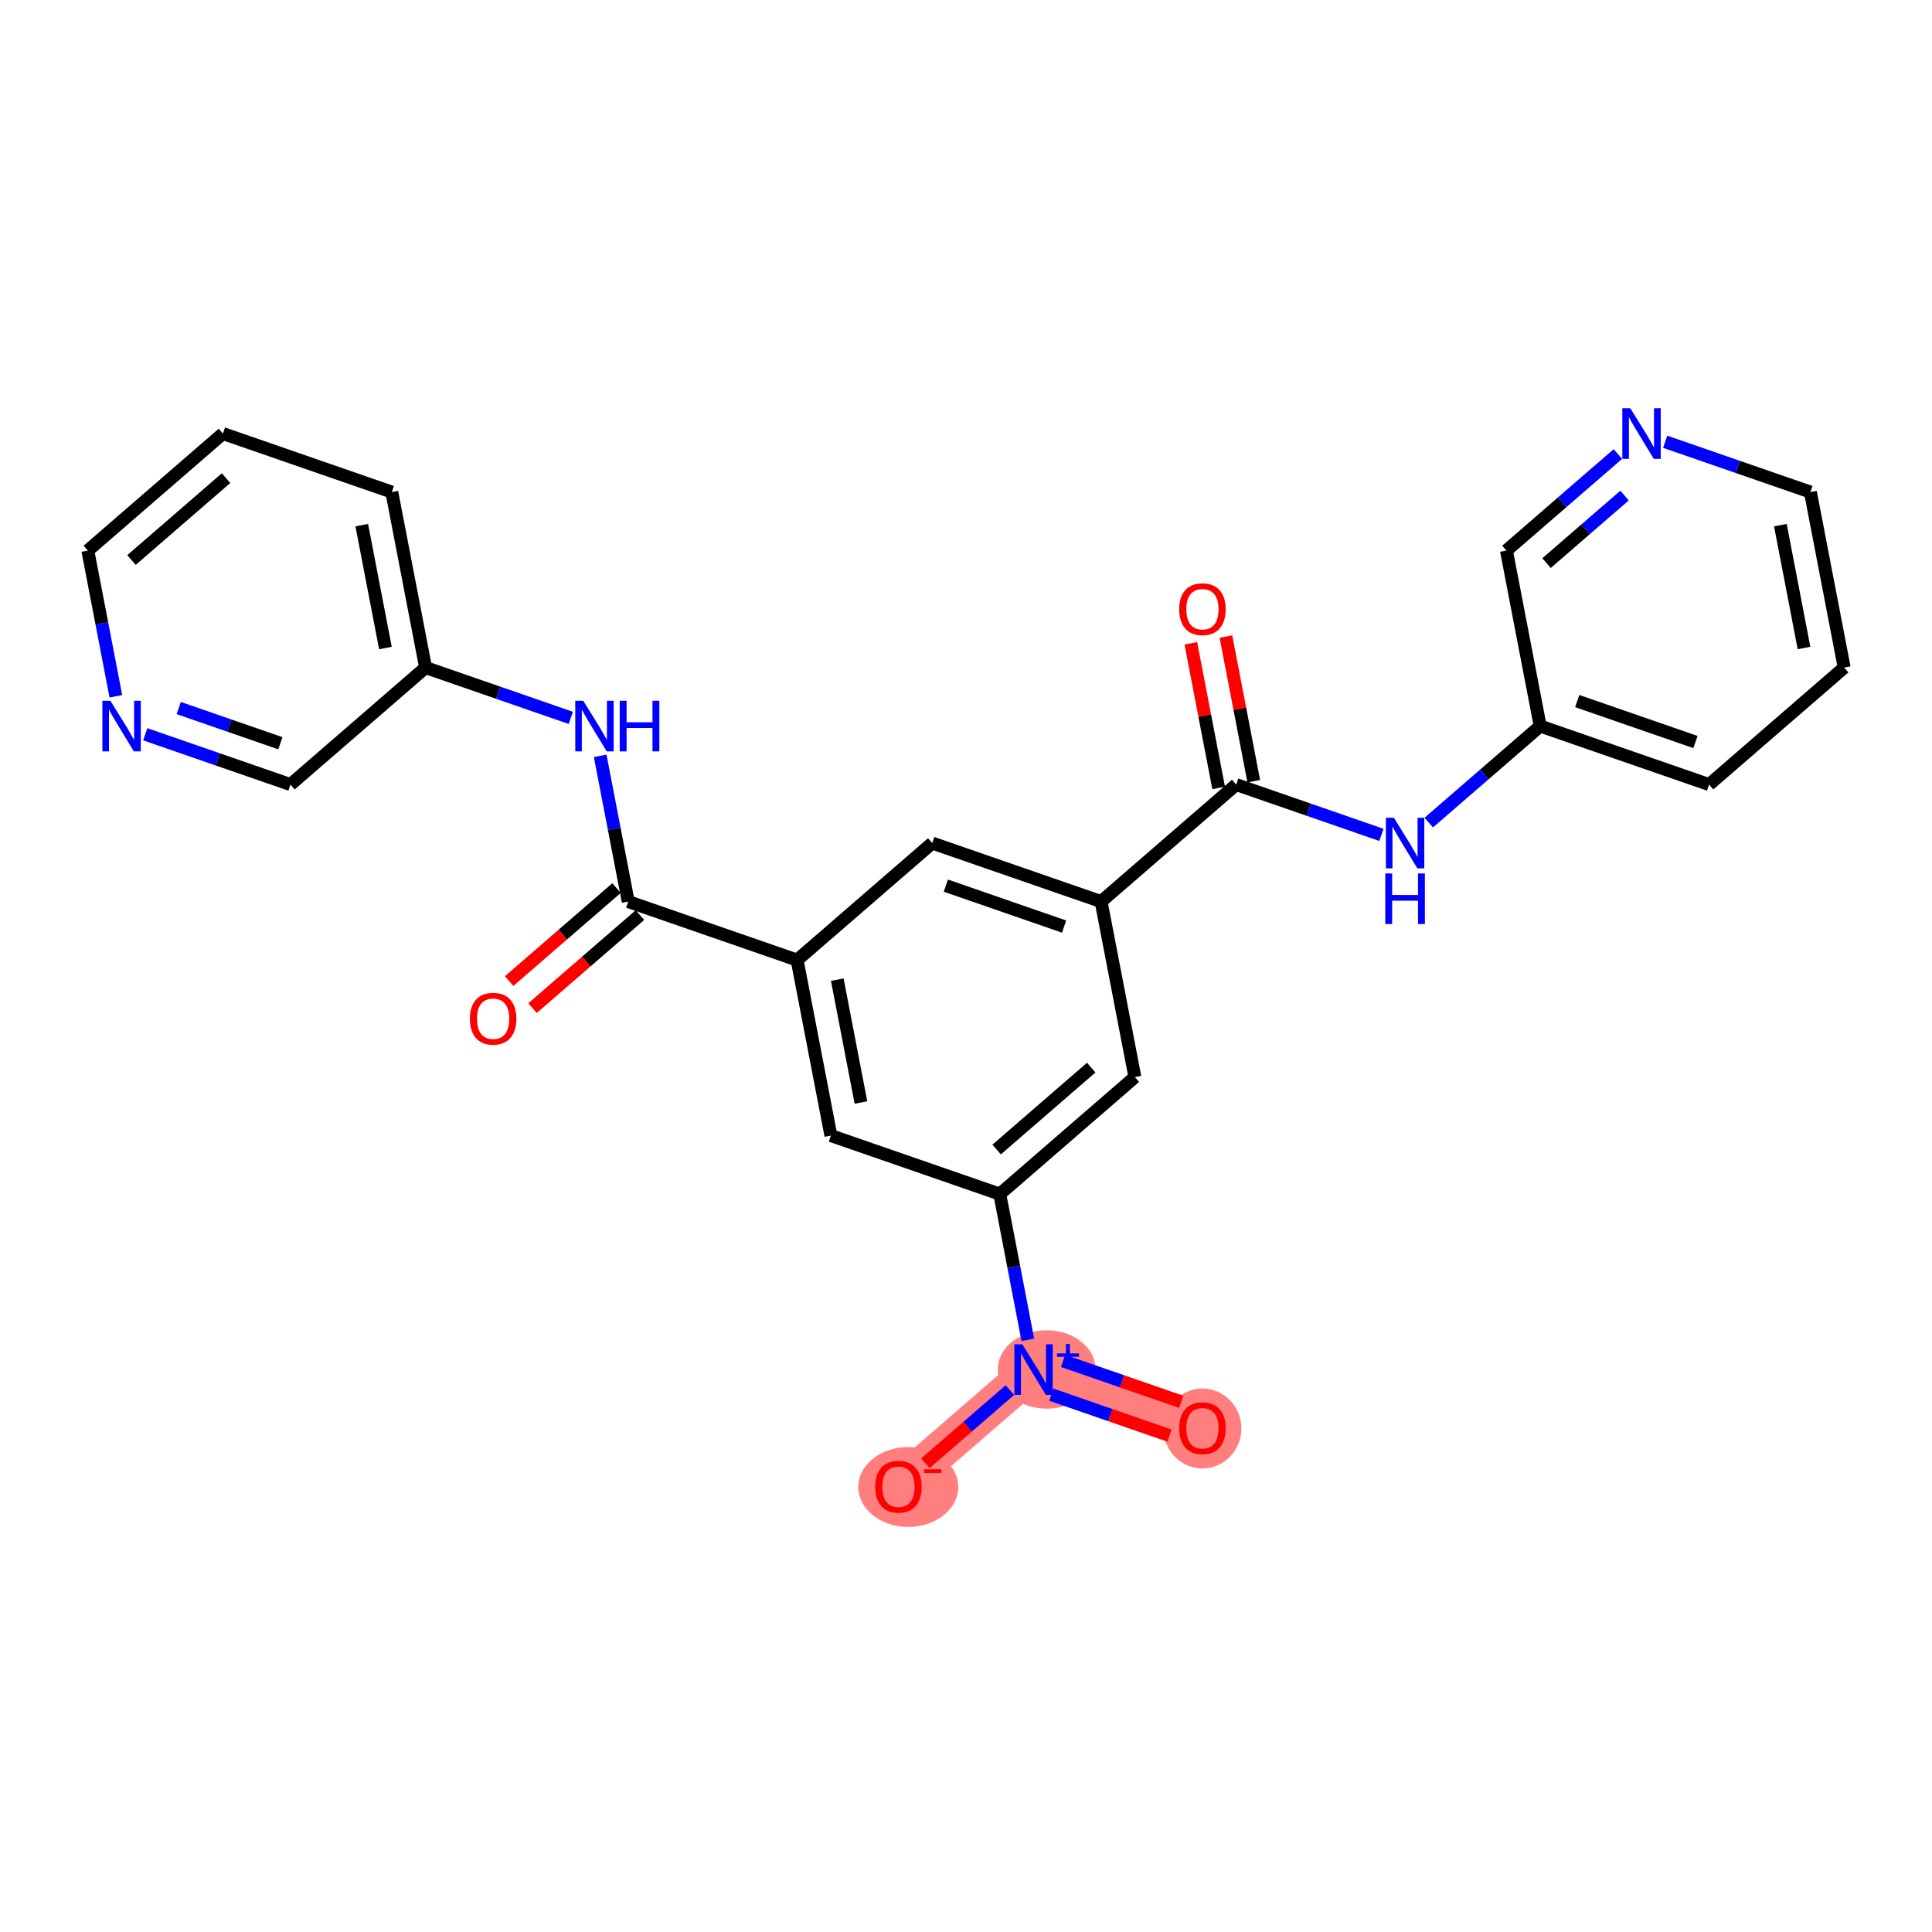 <?xml version='1.0' encoding='iso-8859-1'?>
<svg version='1.1' baseProfile='full'
              xmlns='http://www.w3.org/2000/svg'
                      xmlns:rdkit='http://www.rdkit.org/xml'
                      xmlns:xlink='http://www.w3.org/1999/xlink'
                  xml:space='preserve'
width='300px' height='300px' viewBox='0 0 300 300'>
<!-- END OF HEADER -->
<rect style='opacity:1.0;fill:#FFFFFF;stroke:none' width='300' height='300' x='0' y='0'> </rect>
<rect style='opacity:1.0;fill:#FFFFFF;stroke:none' width='300' height='300' x='0' y='0'> </rect>
<path d='M 160.49,212.67 L 186.713,221.754' style='fill:none;fill-rule:evenodd;stroke:#FF7F7F;stroke-width:5.9px;stroke-linecap:butt;stroke-linejoin:miter;stroke-opacity:1' />
<path d='M 160.49,212.67 L 139.51,230.839' style='fill:none;fill-rule:evenodd;stroke:#FF7F7F;stroke-width:5.9px;stroke-linecap:butt;stroke-linejoin:miter;stroke-opacity:1' />
<ellipse cx='162.53' cy='212.65' rx='7.101' ry='5.587'  style='fill:#FF7F7F;fill-rule:evenodd;stroke:#FF7F7F;stroke-width:1.0px;stroke-linecap:butt;stroke-linejoin:miter;stroke-opacity:1' />
<ellipse cx='186.713' cy='221.816' rx='5.551' ry='5.707'  style='fill:#FF7F7F;fill-rule:evenodd;stroke:#FF7F7F;stroke-width:1.0px;stroke-linecap:butt;stroke-linejoin:miter;stroke-opacity:1' />
<ellipse cx='141.038' cy='230.9' rx='7.263' ry='5.707'  style='fill:#FF7F7F;fill-rule:evenodd;stroke:#FF7F7F;stroke-width:1.0px;stroke-linecap:butt;stroke-linejoin:miter;stroke-opacity:1' />
<path class='bond-0 atom-0 atom-1' d='M 184.91,99.891 L 187.071,111.122' style='fill:none;fill-rule:evenodd;stroke:#FF0000;stroke-width:2.0px;stroke-linecap:butt;stroke-linejoin:miter;stroke-opacity:1' />
<path class='bond-0 atom-0 atom-1' d='M 187.071,111.122 L 189.233,122.353' style='fill:none;fill-rule:evenodd;stroke:#000000;stroke-width:2.0px;stroke-linecap:butt;stroke-linejoin:miter;stroke-opacity:1' />
<path class='bond-0 atom-0 atom-1' d='M 190.36,98.842 L 192.522,110.073' style='fill:none;fill-rule:evenodd;stroke:#FF0000;stroke-width:2.0px;stroke-linecap:butt;stroke-linejoin:miter;stroke-opacity:1' />
<path class='bond-0 atom-0 atom-1' d='M 192.522,110.073 L 194.683,121.304' style='fill:none;fill-rule:evenodd;stroke:#000000;stroke-width:2.0px;stroke-linecap:butt;stroke-linejoin:miter;stroke-opacity:1' />
<path class='bond-1 atom-1 atom-2' d='M 191.958,121.828 L 203.233,125.734' style='fill:none;fill-rule:evenodd;stroke:#000000;stroke-width:2.0px;stroke-linecap:butt;stroke-linejoin:miter;stroke-opacity:1' />
<path class='bond-1 atom-1 atom-2' d='M 203.233,125.734 L 214.507,129.64' style='fill:none;fill-rule:evenodd;stroke:#0000FF;stroke-width:2.0px;stroke-linecap:butt;stroke-linejoin:miter;stroke-opacity:1' />
<path class='bond-8 atom-1 atom-9' d='M 191.958,121.828 L 170.979,139.997' style='fill:none;fill-rule:evenodd;stroke:#000000;stroke-width:2.0px;stroke-linecap:butt;stroke-linejoin:miter;stroke-opacity:1' />
<path class='bond-2 atom-2 atom-3' d='M 221.856,127.73 L 230.509,120.237' style='fill:none;fill-rule:evenodd;stroke:#0000FF;stroke-width:2.0px;stroke-linecap:butt;stroke-linejoin:miter;stroke-opacity:1' />
<path class='bond-2 atom-2 atom-3' d='M 230.509,120.237 L 239.161,112.744' style='fill:none;fill-rule:evenodd;stroke:#000000;stroke-width:2.0px;stroke-linecap:butt;stroke-linejoin:miter;stroke-opacity:1' />
<path class='bond-3 atom-3 atom-4' d='M 239.161,112.744 L 265.385,121.828' style='fill:none;fill-rule:evenodd;stroke:#000000;stroke-width:2.0px;stroke-linecap:butt;stroke-linejoin:miter;stroke-opacity:1' />
<path class='bond-3 atom-3 atom-4' d='M 244.911,108.862 L 263.268,115.221' style='fill:none;fill-rule:evenodd;stroke:#000000;stroke-width:2.0px;stroke-linecap:butt;stroke-linejoin:miter;stroke-opacity:1' />
<path class='bond-26 atom-8 atom-3' d='M 233.916,85.492 L 239.161,112.744' style='fill:none;fill-rule:evenodd;stroke:#000000;stroke-width:2.0px;stroke-linecap:butt;stroke-linejoin:miter;stroke-opacity:1' />
<path class='bond-4 atom-4 atom-5' d='M 265.385,121.828 L 286.364,103.66' style='fill:none;fill-rule:evenodd;stroke:#000000;stroke-width:2.0px;stroke-linecap:butt;stroke-linejoin:miter;stroke-opacity:1' />
<path class='bond-5 atom-5 atom-6' d='M 286.364,103.66 L 281.119,76.408' style='fill:none;fill-rule:evenodd;stroke:#000000;stroke-width:2.0px;stroke-linecap:butt;stroke-linejoin:miter;stroke-opacity:1' />
<path class='bond-5 atom-5 atom-6' d='M 280.126,100.621 L 276.455,81.544' style='fill:none;fill-rule:evenodd;stroke:#000000;stroke-width:2.0px;stroke-linecap:butt;stroke-linejoin:miter;stroke-opacity:1' />
<path class='bond-6 atom-6 atom-7' d='M 281.119,76.408 L 269.844,72.502' style='fill:none;fill-rule:evenodd;stroke:#000000;stroke-width:2.0px;stroke-linecap:butt;stroke-linejoin:miter;stroke-opacity:1' />
<path class='bond-6 atom-6 atom-7' d='M 269.844,72.502 L 258.57,68.596' style='fill:none;fill-rule:evenodd;stroke:#0000FF;stroke-width:2.0px;stroke-linecap:butt;stroke-linejoin:miter;stroke-opacity:1' />
<path class='bond-7 atom-7 atom-8' d='M 251.221,70.505 L 242.568,77.999' style='fill:none;fill-rule:evenodd;stroke:#0000FF;stroke-width:2.0px;stroke-linecap:butt;stroke-linejoin:miter;stroke-opacity:1' />
<path class='bond-7 atom-7 atom-8' d='M 242.568,77.999 L 233.916,85.492' style='fill:none;fill-rule:evenodd;stroke:#000000;stroke-width:2.0px;stroke-linecap:butt;stroke-linejoin:miter;stroke-opacity:1' />
<path class='bond-7 atom-7 atom-8' d='M 252.259,76.949 L 246.202,82.194' style='fill:none;fill-rule:evenodd;stroke:#0000FF;stroke-width:2.0px;stroke-linecap:butt;stroke-linejoin:miter;stroke-opacity:1' />
<path class='bond-7 atom-7 atom-8' d='M 246.202,82.194 L 240.145,87.44' style='fill:none;fill-rule:evenodd;stroke:#000000;stroke-width:2.0px;stroke-linecap:butt;stroke-linejoin:miter;stroke-opacity:1' />
<path class='bond-9 atom-9 atom-10' d='M 170.979,139.997 L 144.755,130.913' style='fill:none;fill-rule:evenodd;stroke:#000000;stroke-width:2.0px;stroke-linecap:butt;stroke-linejoin:miter;stroke-opacity:1' />
<path class='bond-9 atom-9 atom-10' d='M 165.229,143.879 L 146.872,137.52' style='fill:none;fill-rule:evenodd;stroke:#000000;stroke-width:2.0px;stroke-linecap:butt;stroke-linejoin:miter;stroke-opacity:1' />
<path class='bond-27 atom-26 atom-9' d='M 176.224,167.249 L 170.979,139.997' style='fill:none;fill-rule:evenodd;stroke:#000000;stroke-width:2.0px;stroke-linecap:butt;stroke-linejoin:miter;stroke-opacity:1' />
<path class='bond-10 atom-10 atom-11' d='M 144.755,130.913 L 123.776,149.081' style='fill:none;fill-rule:evenodd;stroke:#000000;stroke-width:2.0px;stroke-linecap:butt;stroke-linejoin:miter;stroke-opacity:1' />
<path class='bond-11 atom-11 atom-12' d='M 123.776,149.081 L 97.552,139.997' style='fill:none;fill-rule:evenodd;stroke:#000000;stroke-width:2.0px;stroke-linecap:butt;stroke-linejoin:miter;stroke-opacity:1' />
<path class='bond-20 atom-11 atom-21' d='M 123.776,149.081 L 129.021,176.334' style='fill:none;fill-rule:evenodd;stroke:#000000;stroke-width:2.0px;stroke-linecap:butt;stroke-linejoin:miter;stroke-opacity:1' />
<path class='bond-20 atom-11 atom-21' d='M 130.013,152.12 L 133.685,171.197' style='fill:none;fill-rule:evenodd;stroke:#000000;stroke-width:2.0px;stroke-linecap:butt;stroke-linejoin:miter;stroke-opacity:1' />
<path class='bond-12 atom-12 atom-13' d='M 95.736,137.899 L 87.397,145.12' style='fill:none;fill-rule:evenodd;stroke:#000000;stroke-width:2.0px;stroke-linecap:butt;stroke-linejoin:miter;stroke-opacity:1' />
<path class='bond-12 atom-12 atom-13' d='M 87.397,145.12 L 79.058,152.342' style='fill:none;fill-rule:evenodd;stroke:#FF0000;stroke-width:2.0px;stroke-linecap:butt;stroke-linejoin:miter;stroke-opacity:1' />
<path class='bond-12 atom-12 atom-13' d='M 99.369,142.095 L 91.031,149.316' style='fill:none;fill-rule:evenodd;stroke:#000000;stroke-width:2.0px;stroke-linecap:butt;stroke-linejoin:miter;stroke-opacity:1' />
<path class='bond-12 atom-12 atom-13' d='M 91.031,149.316 L 82.692,156.538' style='fill:none;fill-rule:evenodd;stroke:#FF0000;stroke-width:2.0px;stroke-linecap:butt;stroke-linejoin:miter;stroke-opacity:1' />
<path class='bond-13 atom-12 atom-14' d='M 97.552,139.997 L 95.375,128.682' style='fill:none;fill-rule:evenodd;stroke:#000000;stroke-width:2.0px;stroke-linecap:butt;stroke-linejoin:miter;stroke-opacity:1' />
<path class='bond-13 atom-12 atom-14' d='M 95.375,128.682 L 93.198,117.368' style='fill:none;fill-rule:evenodd;stroke:#0000FF;stroke-width:2.0px;stroke-linecap:butt;stroke-linejoin:miter;stroke-opacity:1' />
<path class='bond-14 atom-14 atom-15' d='M 88.633,111.471 L 77.359,107.566' style='fill:none;fill-rule:evenodd;stroke:#0000FF;stroke-width:2.0px;stroke-linecap:butt;stroke-linejoin:miter;stroke-opacity:1' />
<path class='bond-14 atom-14 atom-15' d='M 77.359,107.566 L 66.084,103.66' style='fill:none;fill-rule:evenodd;stroke:#000000;stroke-width:2.0px;stroke-linecap:butt;stroke-linejoin:miter;stroke-opacity:1' />
<path class='bond-15 atom-15 atom-16' d='M 66.084,103.66 L 60.839,76.408' style='fill:none;fill-rule:evenodd;stroke:#000000;stroke-width:2.0px;stroke-linecap:butt;stroke-linejoin:miter;stroke-opacity:1' />
<path class='bond-15 atom-15 atom-16' d='M 59.847,100.621 L 56.175,81.544' style='fill:none;fill-rule:evenodd;stroke:#000000;stroke-width:2.0px;stroke-linecap:butt;stroke-linejoin:miter;stroke-opacity:1' />
<path class='bond-28 atom-20 atom-15' d='M 45.105,121.828 L 66.084,103.66' style='fill:none;fill-rule:evenodd;stroke:#000000;stroke-width:2.0px;stroke-linecap:butt;stroke-linejoin:miter;stroke-opacity:1' />
<path class='bond-16 atom-16 atom-17' d='M 60.839,76.408 L 34.615,67.323' style='fill:none;fill-rule:evenodd;stroke:#000000;stroke-width:2.0px;stroke-linecap:butt;stroke-linejoin:miter;stroke-opacity:1' />
<path class='bond-17 atom-17 atom-18' d='M 34.615,67.323 L 13.636,85.492' style='fill:none;fill-rule:evenodd;stroke:#000000;stroke-width:2.0px;stroke-linecap:butt;stroke-linejoin:miter;stroke-opacity:1' />
<path class='bond-17 atom-17 atom-18' d='M 35.102,74.244 L 20.417,86.962' style='fill:none;fill-rule:evenodd;stroke:#000000;stroke-width:2.0px;stroke-linecap:butt;stroke-linejoin:miter;stroke-opacity:1' />
<path class='bond-18 atom-18 atom-19' d='M 13.636,85.492 L 15.814,96.806' style='fill:none;fill-rule:evenodd;stroke:#000000;stroke-width:2.0px;stroke-linecap:butt;stroke-linejoin:miter;stroke-opacity:1' />
<path class='bond-18 atom-18 atom-19' d='M 15.814,96.806 L 17.991,108.121' style='fill:none;fill-rule:evenodd;stroke:#0000FF;stroke-width:2.0px;stroke-linecap:butt;stroke-linejoin:miter;stroke-opacity:1' />
<path class='bond-19 atom-19 atom-20' d='M 22.556,114.017 L 33.83,117.923' style='fill:none;fill-rule:evenodd;stroke:#0000FF;stroke-width:2.0px;stroke-linecap:butt;stroke-linejoin:miter;stroke-opacity:1' />
<path class='bond-19 atom-19 atom-20' d='M 33.83,117.923 L 45.105,121.828' style='fill:none;fill-rule:evenodd;stroke:#000000;stroke-width:2.0px;stroke-linecap:butt;stroke-linejoin:miter;stroke-opacity:1' />
<path class='bond-19 atom-19 atom-20' d='M 27.755,109.944 L 35.647,112.678' style='fill:none;fill-rule:evenodd;stroke:#0000FF;stroke-width:2.0px;stroke-linecap:butt;stroke-linejoin:miter;stroke-opacity:1' />
<path class='bond-19 atom-19 atom-20' d='M 35.647,112.678 L 43.539,115.412' style='fill:none;fill-rule:evenodd;stroke:#000000;stroke-width:2.0px;stroke-linecap:butt;stroke-linejoin:miter;stroke-opacity:1' />
<path class='bond-21 atom-21 atom-22' d='M 129.021,176.334 L 155.245,185.418' style='fill:none;fill-rule:evenodd;stroke:#000000;stroke-width:2.0px;stroke-linecap:butt;stroke-linejoin:miter;stroke-opacity:1' />
<path class='bond-22 atom-22 atom-23' d='M 155.245,185.418 L 157.422,196.732' style='fill:none;fill-rule:evenodd;stroke:#000000;stroke-width:2.0px;stroke-linecap:butt;stroke-linejoin:miter;stroke-opacity:1' />
<path class='bond-22 atom-22 atom-23' d='M 157.422,196.732 L 159.6,208.047' style='fill:none;fill-rule:evenodd;stroke:#0000FF;stroke-width:2.0px;stroke-linecap:butt;stroke-linejoin:miter;stroke-opacity:1' />
<path class='bond-25 atom-22 atom-26' d='M 155.245,185.418 L 176.224,167.249' style='fill:none;fill-rule:evenodd;stroke:#000000;stroke-width:2.0px;stroke-linecap:butt;stroke-linejoin:miter;stroke-opacity:1' />
<path class='bond-25 atom-22 atom-26' d='M 154.758,178.497 L 169.443,165.779' style='fill:none;fill-rule:evenodd;stroke:#000000;stroke-width:2.0px;stroke-linecap:butt;stroke-linejoin:miter;stroke-opacity:1' />
<path class='bond-23 atom-23 atom-24' d='M 163.256,216.566 L 172.428,219.743' style='fill:none;fill-rule:evenodd;stroke:#0000FF;stroke-width:2.0px;stroke-linecap:butt;stroke-linejoin:miter;stroke-opacity:1' />
<path class='bond-23 atom-23 atom-24' d='M 172.428,219.743 L 181.6,222.92' style='fill:none;fill-rule:evenodd;stroke:#FF0000;stroke-width:2.0px;stroke-linecap:butt;stroke-linejoin:miter;stroke-opacity:1' />
<path class='bond-23 atom-23 atom-24' d='M 165.072,211.321 L 174.245,214.498' style='fill:none;fill-rule:evenodd;stroke:#0000FF;stroke-width:2.0px;stroke-linecap:butt;stroke-linejoin:miter;stroke-opacity:1' />
<path class='bond-23 atom-23 atom-24' d='M 174.245,214.498 L 183.417,217.676' style='fill:none;fill-rule:evenodd;stroke:#FF0000;stroke-width:2.0px;stroke-linecap:butt;stroke-linejoin:miter;stroke-opacity:1' />
<path class='bond-24 atom-23 atom-25' d='M 156.815,215.852 L 150.253,221.536' style='fill:none;fill-rule:evenodd;stroke:#0000FF;stroke-width:2.0px;stroke-linecap:butt;stroke-linejoin:miter;stroke-opacity:1' />
<path class='bond-24 atom-23 atom-25' d='M 150.253,221.536 L 143.691,227.219' style='fill:none;fill-rule:evenodd;stroke:#FF0000;stroke-width:2.0px;stroke-linecap:butt;stroke-linejoin:miter;stroke-opacity:1' />
<path  class='atom-0' d='M 183.105 94.598
Q 183.105 92.711, 184.038 91.656
Q 184.97 90.602, 186.713 90.602
Q 188.456 90.602, 189.389 91.656
Q 190.321 92.711, 190.321 94.598
Q 190.321 96.507, 189.378 97.595
Q 188.434 98.672, 186.713 98.672
Q 184.982 98.672, 184.038 97.595
Q 183.105 96.519, 183.105 94.598
M 186.713 97.784
Q 187.912 97.784, 188.556 96.985
Q 189.211 96.174, 189.211 94.598
Q 189.211 93.055, 188.556 92.278
Q 187.912 91.49, 186.713 91.49
Q 185.514 91.49, 184.859 92.267
Q 184.216 93.044, 184.216 94.598
Q 184.216 96.186, 184.859 96.985
Q 185.514 97.784, 186.713 97.784
' fill='#FF0000'/>
<path  class='atom-2' d='M 216.445 126.983
L 219.02 131.146
Q 219.275 131.557, 219.686 132.3
Q 220.097 133.044, 220.119 133.088
L 220.119 126.983
L 221.162 126.983
L 221.162 134.842
L 220.086 134.842
L 217.321 130.291
Q 217 129.758, 216.655 129.148
Q 216.322 128.537, 216.222 128.348
L 216.222 134.842
L 215.201 134.842
L 215.201 126.983
L 216.445 126.983
' fill='#0000FF'/>
<path  class='atom-2' d='M 215.107 135.628
L 216.173 135.628
L 216.173 138.97
L 220.191 138.97
L 220.191 135.628
L 221.257 135.628
L 221.257 143.488
L 220.191 143.488
L 220.191 139.858
L 216.173 139.858
L 216.173 143.488
L 215.107 143.488
L 215.107 135.628
' fill='#0000FF'/>
<path  class='atom-7' d='M 253.158 63.394
L 255.733 67.556
Q 255.989 67.967, 256.399 68.711
Q 256.81 69.455, 256.832 69.499
L 256.832 63.394
L 257.876 63.394
L 257.876 71.253
L 256.799 71.253
L 254.035 66.702
Q 253.713 66.169, 253.369 65.558
Q 253.036 64.948, 252.936 64.759
L 252.936 71.253
L 251.914 71.253
L 251.914 63.394
L 253.158 63.394
' fill='#0000FF'/>
<path  class='atom-13' d='M 72.966 158.187
Q 72.966 156.3, 73.898 155.246
Q 74.831 154.191, 76.573 154.191
Q 78.316 154.191, 79.249 155.246
Q 80.181 156.3, 80.181 158.187
Q 80.181 160.097, 79.238 161.185
Q 78.294 162.261, 76.573 162.261
Q 74.842 162.261, 73.898 161.185
Q 72.966 160.108, 72.966 158.187
M 76.573 161.373
Q 77.772 161.373, 78.416 160.574
Q 79.071 159.764, 79.071 158.187
Q 79.071 156.644, 78.416 155.867
Q 77.772 155.079, 76.573 155.079
Q 75.374 155.079, 74.72 155.856
Q 74.076 156.633, 74.076 158.187
Q 74.076 159.775, 74.72 160.574
Q 75.374 161.373, 76.573 161.373
' fill='#FF0000'/>
<path  class='atom-14' d='M 90.57 108.815
L 93.146 112.977
Q 93.401 113.388, 93.812 114.132
Q 94.223 114.876, 94.245 114.92
L 94.245 108.815
L 95.288 108.815
L 95.288 116.674
L 94.212 116.674
L 91.447 112.123
Q 91.125 111.59, 90.781 110.979
Q 90.448 110.369, 90.348 110.18
L 90.348 116.674
L 89.327 116.674
L 89.327 108.815
L 90.57 108.815
' fill='#0000FF'/>
<path  class='atom-14' d='M 96.232 108.815
L 97.298 108.815
L 97.298 112.156
L 101.316 112.156
L 101.316 108.815
L 102.382 108.815
L 102.382 116.674
L 101.316 116.674
L 101.316 113.044
L 97.298 113.044
L 97.298 116.674
L 96.232 116.674
L 96.232 108.815
' fill='#0000FF'/>
<path  class='atom-19' d='M 17.144 108.815
L 19.719 112.977
Q 19.975 113.388, 20.385 114.132
Q 20.796 114.876, 20.818 114.92
L 20.818 108.815
L 21.862 108.815
L 21.862 116.674
L 20.785 116.674
L 18.021 112.123
Q 17.699 111.59, 17.355 110.979
Q 17.022 110.369, 16.922 110.18
L 16.922 116.674
L 15.9 116.674
L 15.9 108.815
L 17.144 108.815
' fill='#0000FF'/>
<path  class='atom-23' d='M 158.752 208.741
L 161.328 212.903
Q 161.583 213.314, 161.994 214.058
Q 162.404 214.802, 162.427 214.846
L 162.427 208.741
L 163.47 208.741
L 163.47 216.6
L 162.393 216.6
L 159.629 212.049
Q 159.307 211.516, 158.963 210.905
Q 158.63 210.295, 158.53 210.106
L 158.53 216.6
L 157.509 216.6
L 157.509 208.741
L 158.752 208.741
' fill='#0000FF'/>
<path  class='atom-23' d='M 164.13 210.157
L 165.514 210.157
L 165.514 208.699
L 166.13 208.699
L 166.13 210.157
L 167.551 210.157
L 167.551 210.685
L 166.13 210.685
L 166.13 212.15
L 165.514 212.15
L 165.514 210.685
L 164.13 210.685
L 164.13 210.157
' fill='#0000FF'/>
<path  class='atom-24' d='M 183.105 221.777
Q 183.105 219.89, 184.038 218.835
Q 184.97 217.78, 186.713 217.78
Q 188.456 217.78, 189.389 218.835
Q 190.321 219.89, 190.321 221.777
Q 190.321 223.686, 189.378 224.774
Q 188.434 225.851, 186.713 225.851
Q 184.982 225.851, 184.038 224.774
Q 183.105 223.697, 183.105 221.777
M 186.713 224.963
Q 187.912 224.963, 188.556 224.163
Q 189.211 223.353, 189.211 221.777
Q 189.211 220.234, 188.556 219.457
Q 187.912 218.668, 186.713 218.668
Q 185.514 218.668, 184.859 219.445
Q 184.216 220.223, 184.216 221.777
Q 184.216 223.364, 184.859 224.163
Q 185.514 224.963, 186.713 224.963
' fill='#FF0000'/>
<path  class='atom-25' d='M 135.903 230.861
Q 135.903 228.974, 136.835 227.919
Q 137.768 226.864, 139.51 226.864
Q 141.253 226.864, 142.186 227.919
Q 143.118 228.974, 143.118 230.861
Q 143.118 232.77, 142.175 233.858
Q 141.231 234.935, 139.51 234.935
Q 137.779 234.935, 136.835 233.858
Q 135.903 232.781, 135.903 230.861
M 139.51 234.047
Q 140.709 234.047, 141.353 233.248
Q 142.008 232.437, 142.008 230.861
Q 142.008 229.318, 141.353 228.541
Q 140.709 227.753, 139.51 227.753
Q 138.312 227.753, 137.657 228.53
Q 137.013 229.307, 137.013 230.861
Q 137.013 232.448, 137.657 233.248
Q 138.312 234.047, 139.51 234.047
' fill='#FF0000'/>
<path  class='atom-25' d='M 143.485 228.147
L 146.174 228.147
L 146.174 228.733
L 143.485 228.733
L 143.485 228.147
' fill='#FF0000'/>
</svg>
